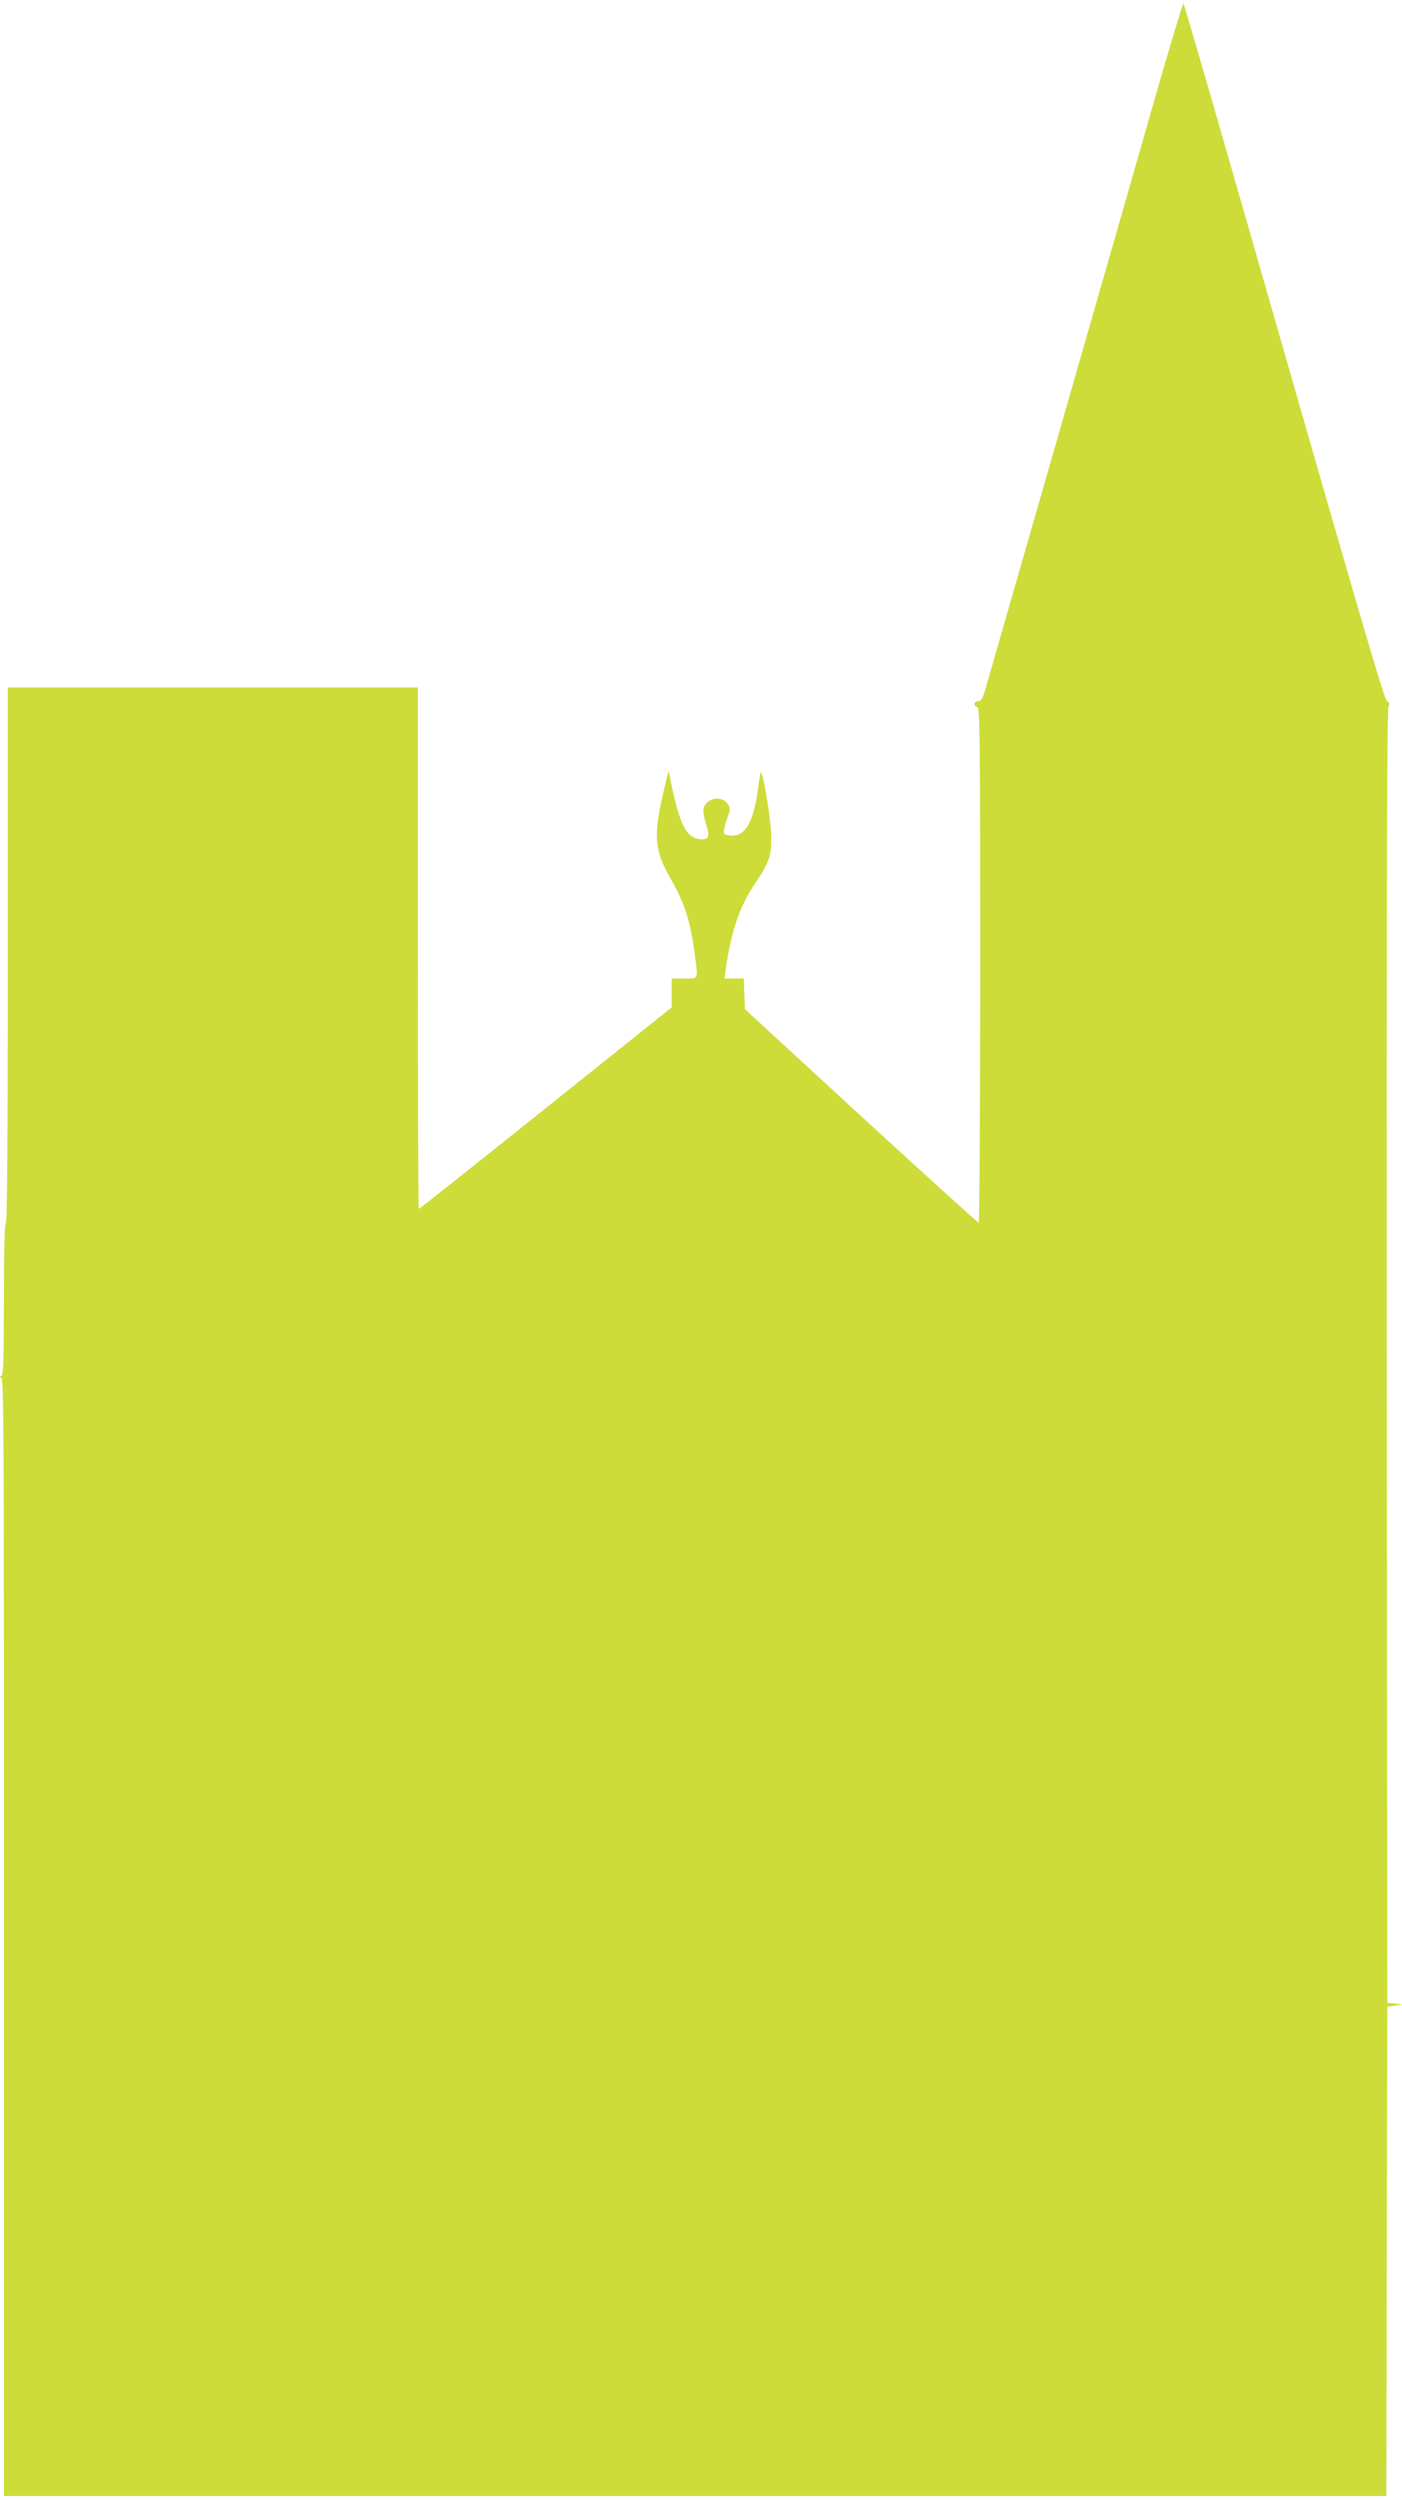 <?xml version="1.0" standalone="no"?>
<!DOCTYPE svg PUBLIC "-//W3C//DTD SVG 20010904//EN"
 "http://www.w3.org/TR/2001/REC-SVG-20010904/DTD/svg10.dtd">
<svg version="1.0" xmlns="http://www.w3.org/2000/svg"
 width="718pt" height="1280pt" viewBox="0 0 718 1280"
 preserveAspectRatio="xMidYMid meet">
<g transform="translate(0,1280) scale(0.1,-0.1)"
fill="#cddc39" stroke="none">
<path d="M5893 12222 c-135 -474 -800 -2789 -849 -2959 -12 -40 -20 -53 -35
-53 -10 0 -19 -7 -19 -15 0 -8 7 -15 15 -15 13 0 15 -153 15 -1320 0 -726 -4
-1320 -8 -1320 -5 0 -276 246 -603 546 l-594 547 -3 78 -3 79 -50 0 -49 0 6
43 c29 201 70 322 150 442 75 113 84 139 84 242 0 73 -39 315 -53 329 -2 2 -9
-37 -15 -86 -23 -169 -66 -244 -138 -238 -35 3 -39 6 -36 28 2 14 10 44 19 67
14 39 14 45 -1 68 -21 32 -76 35 -107 4 -23 -23 -22 -46 2 -127 16 -51 4 -66
-46 -57 -62 11 -95 78 -138 285 l-13 65 -22 -92 c-57 -238 -52 -313 29 -456
71 -123 103 -217 123 -366 23 -163 27 -151 -49 -151 l-65 0 0 -74 0 -74 -645
-516 c-355 -284 -647 -516 -650 -516 -3 0 -5 601 -5 1335 l0 1335 -1050 0
-1050 0 0 -1370 c0 -907 -3 -1370 -10 -1370 -6 0 -10 -136 -10 -389 0 -302 -3
-391 -12 -395 -10 -5 -10 -7 0 -12 10 -5 12 -331 12 -1612 0 -884 0 -2171 0
-2859 l0 -1253 3540 0 3540 0 2 1253 3 1252 40 6 40 5 -40 5 -40 4 -3 3314
c-1 2314 1 3318 9 3327 7 9 6 15 -6 22 -16 8 -106 316 -800 2737 -131 457
-241 833 -244 837 -3 4 -79 -248 -168 -560z"/>
</g>
</svg>

